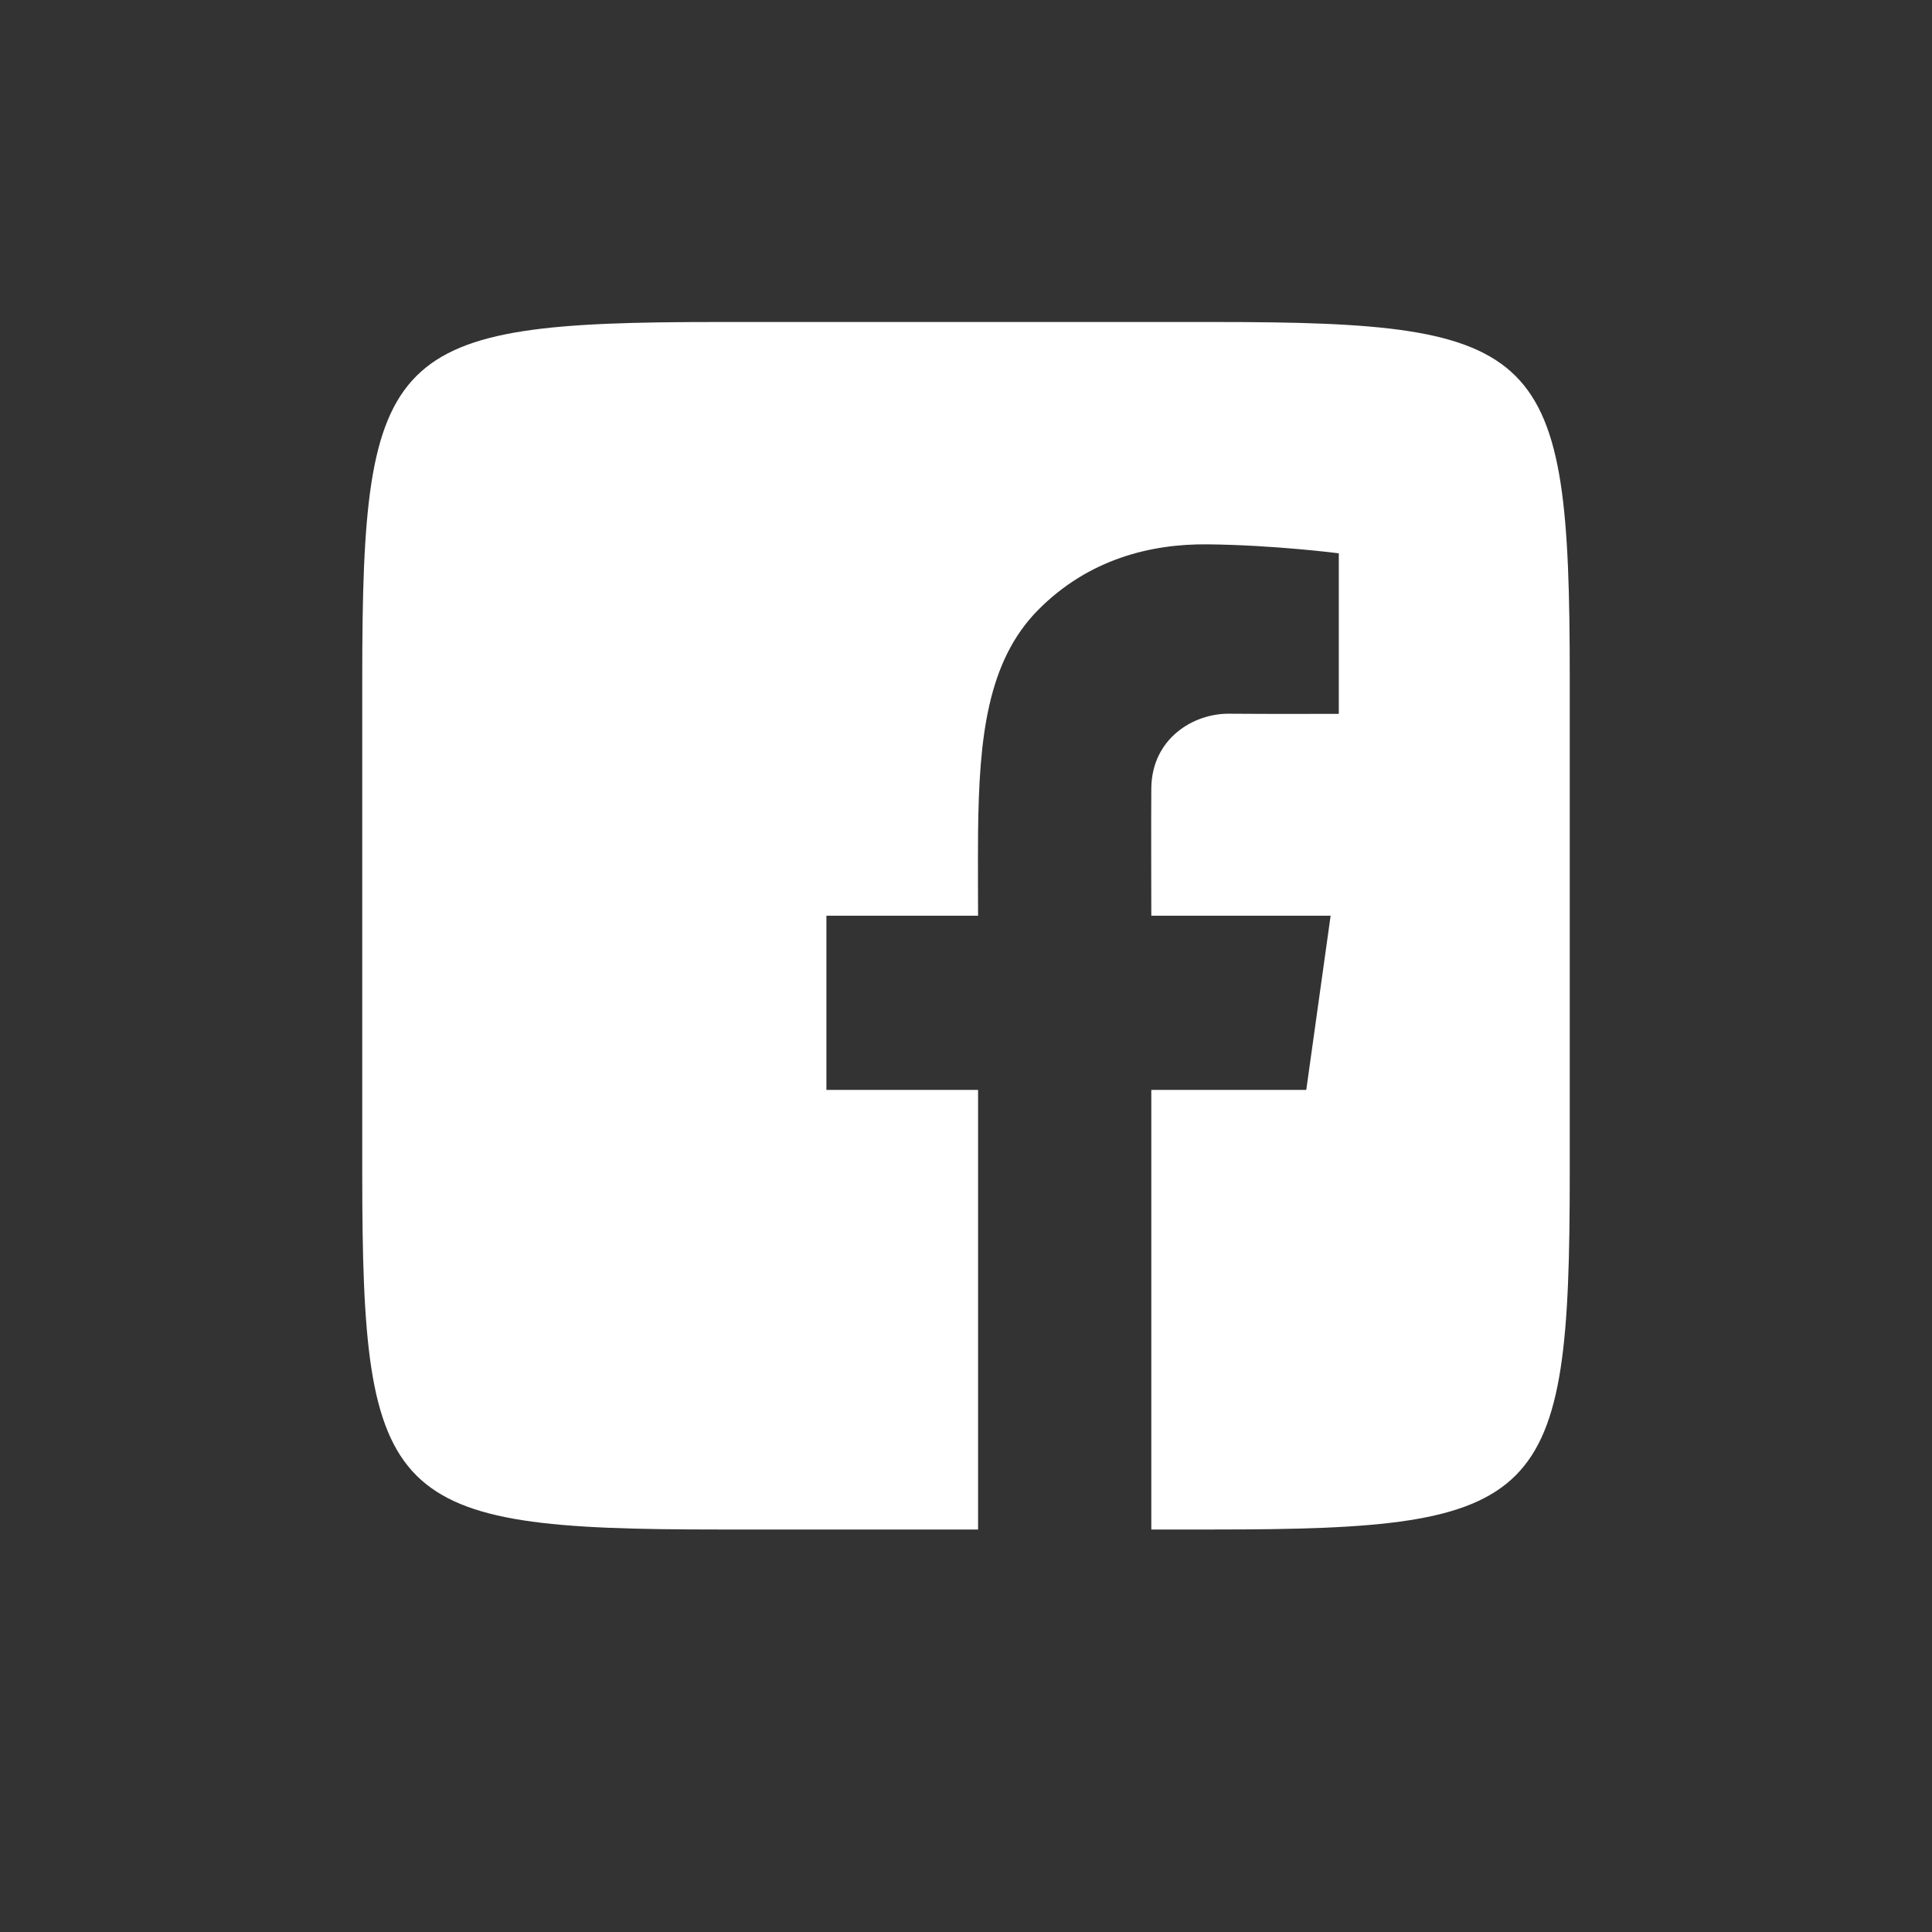 <svg width="48" height="48" viewBox="0 0 48 48" fill="none" xmlns="http://www.w3.org/2000/svg">
<rect x="0" y="0" width="48" height="48" fill="#333333" stroke="none"/>
<path d="M30.17 8C38.359 8 39 8.64 39 16.83V29.169C39 37.359 38.359 38 30.17 38H28.604V27.078H32.454L33.059 22.751H28.604C28.604 22.751 28.597 20.218 28.604 19.585C28.616 18.349 29.649 17.723 30.536 17.732C31.424 17.741 33.262 17.735 33.262 17.735V13.747C33.262 13.747 31.669 13.541 30 13.524C28.597 13.509 27.047 13.889 25.797 15.149C24.525 16.431 24.325 18.34 24.3 20.672C24.293 21.347 24.3 22.751 24.3 22.751H20.532V27.078H24.3V38H17.831C9.64 38 9 37.359 9 29.17V16.83C9 8.64 9.64 8 17.83 8H30.17Z" fill="white"/>
</svg>
